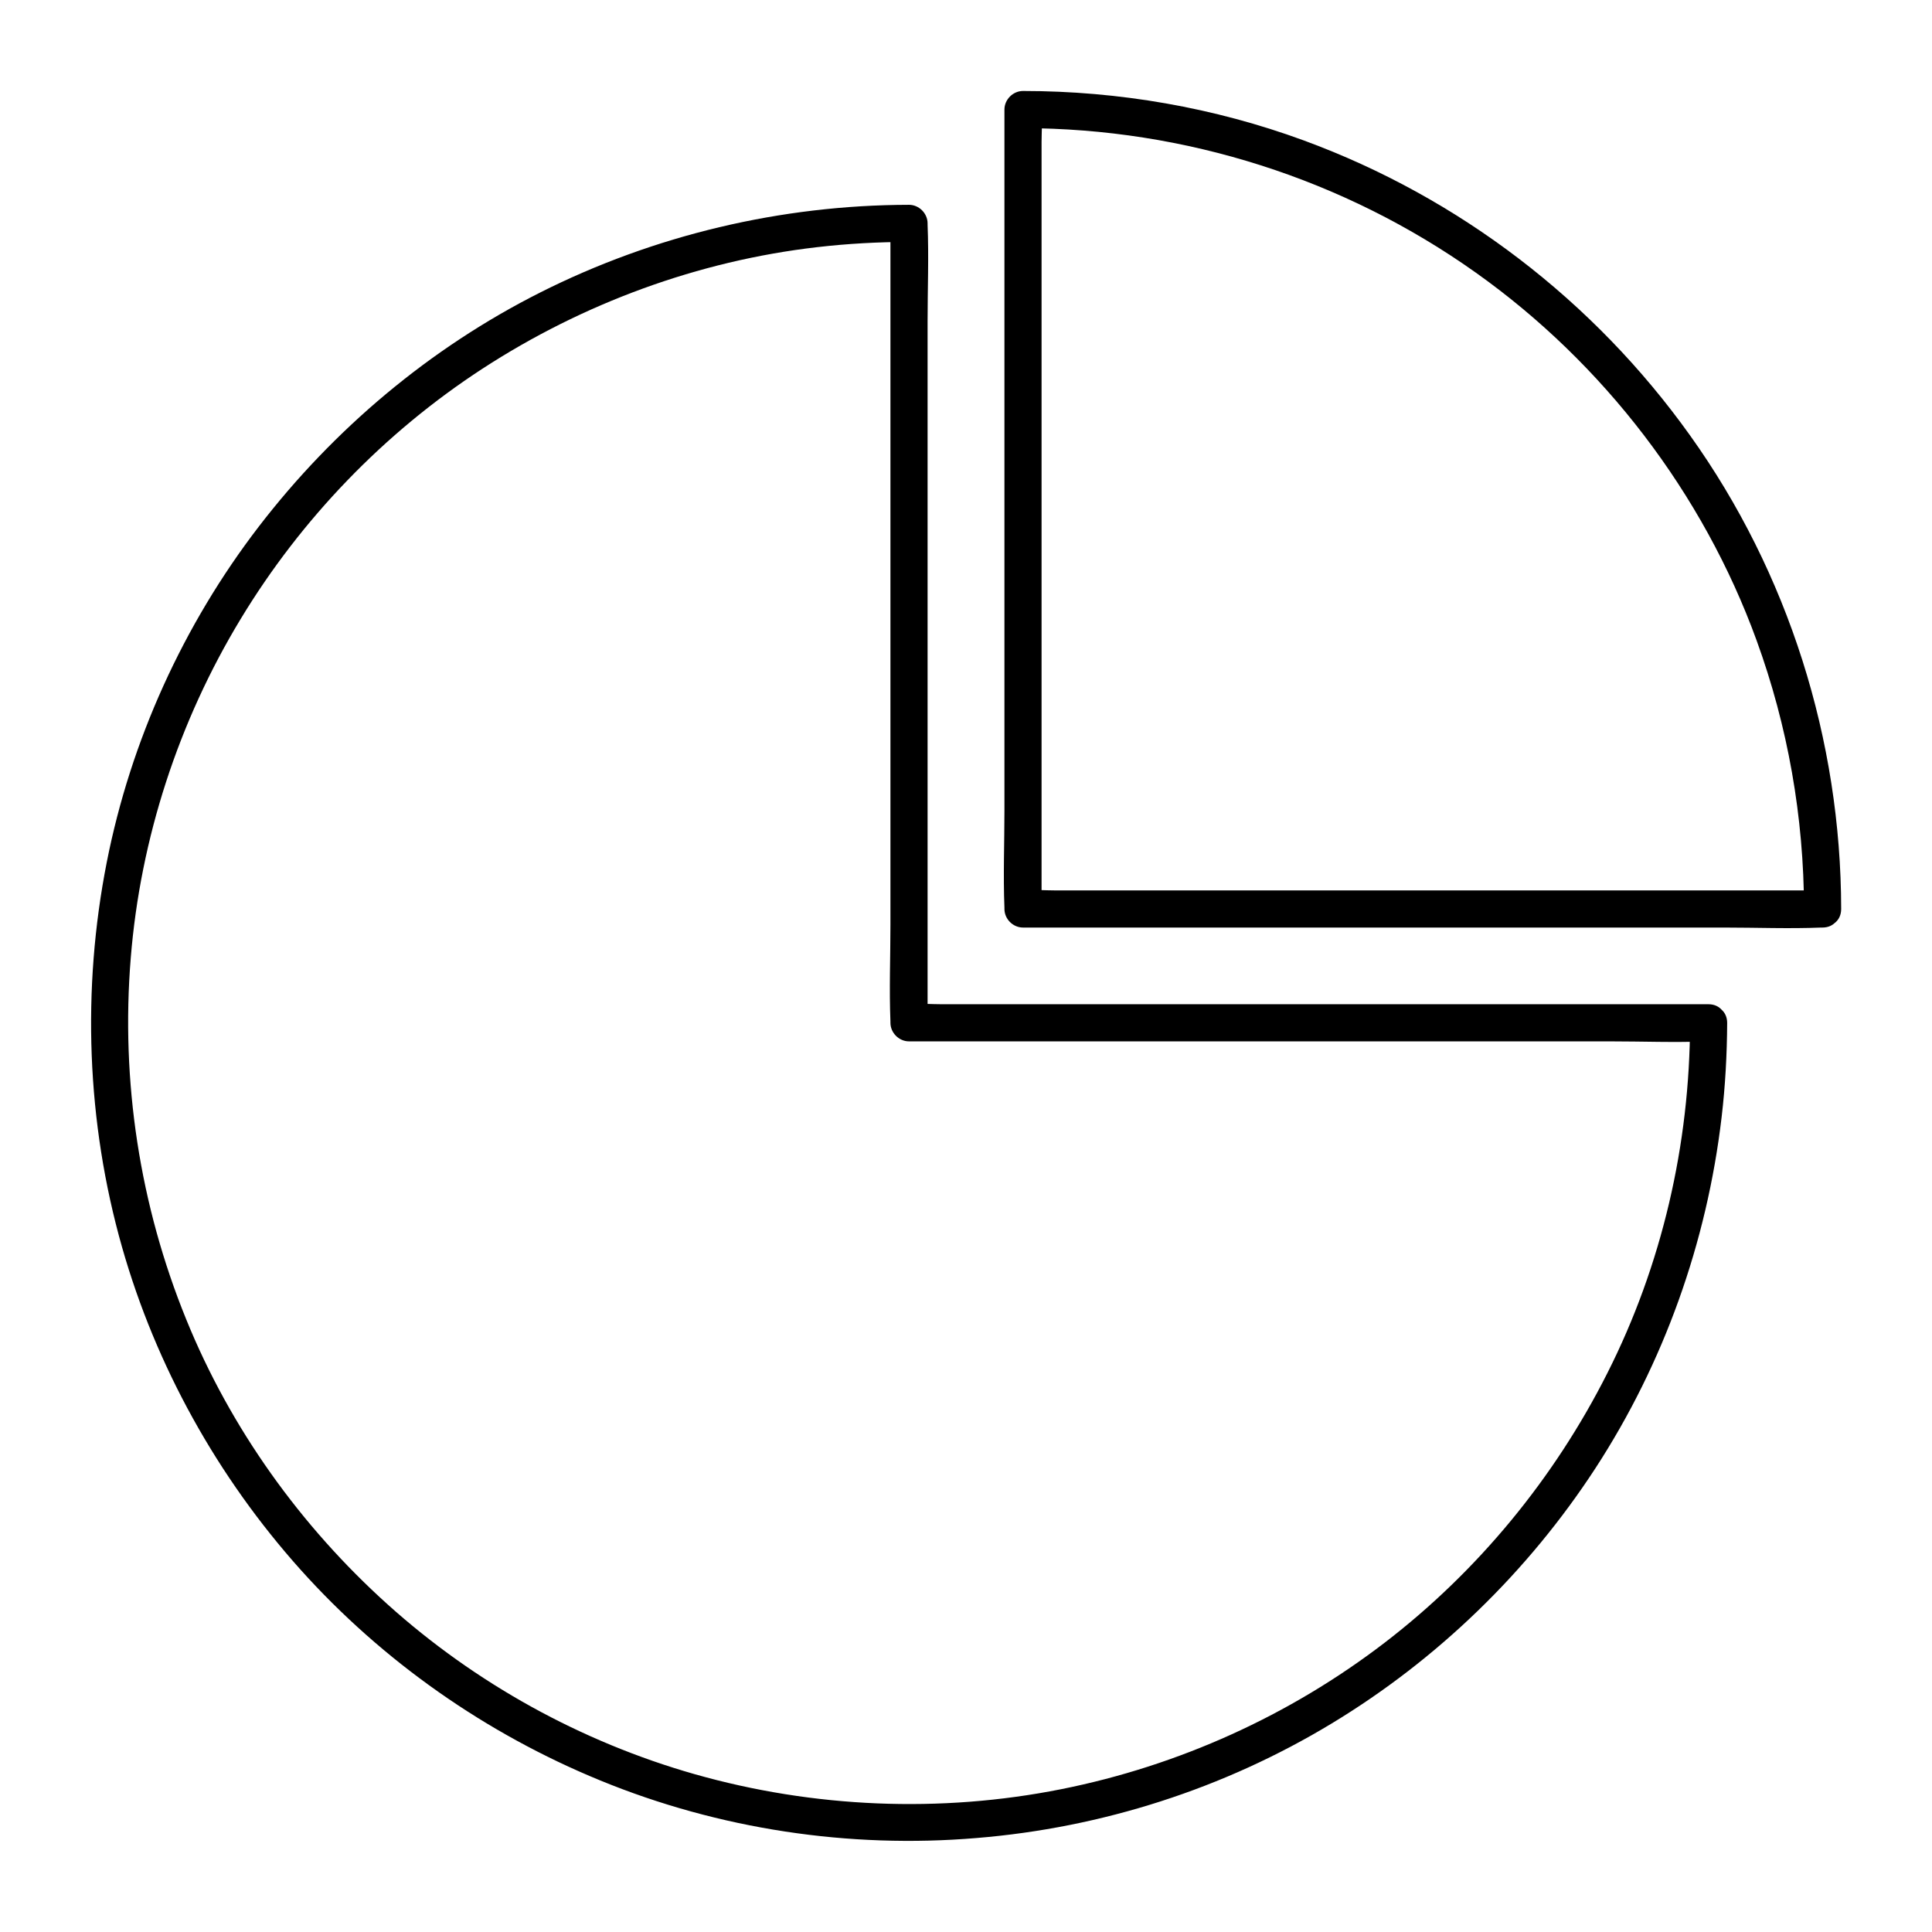 <?xml version="1.0" encoding="UTF-8"?>
<!-- Uploaded to: ICON Repo, www.iconrepo.com, Generator: ICON Repo Mixer Tools -->
<svg fill="#000000" width="800px" height="800px" version="1.1" viewBox="144 144 512 512" xmlns="http://www.w3.org/2000/svg">
 <g>
  <path d="m591.88 415.1c-0.051 32.129-7.43 64.156-21.941 92.84-14.023 27.797-34.293 52.449-58.992 71.391-25.141 19.285-54.613 32.621-85.707 38.82-32.078 6.394-65.684 4.969-97.172-3.984-30.062-8.562-58.105-24.059-81.328-44.969-23.074-20.766-41.672-46.691-53.379-75.523-12.352-30.309-17.367-63.172-14.711-95.793 2.559-31.684 12.645-62.633 29.125-89.84 16.039-26.52 38.082-49.398 64.059-66.32 26.617-17.32 57.172-28.586 88.758-32.227 8.07-0.934 16.188-1.379 24.305-1.379-1.625-1.625-3.297-3.297-4.922-4.922v21.059 50.527 61.156 53.086c0 8.562-0.344 17.172 0 25.684v0.344c0 2.656 2.262 4.922 4.922 4.922h21.059 50.527 61.156 53.086c8.562 0 17.172 0.344 25.684 0h0.344c6.348 0 6.348-9.84 0-9.84h-21.059-50.527-61.156-53.086-17.418c-2.707 0-5.559-0.246-8.266 0h-0.344c1.625 1.625 3.297 3.297 4.922 4.922v-21.059-50.527-61.156-53.086c0-8.562 0.344-17.172 0-25.684v-0.344c0-2.656-2.262-4.922-4.922-4.922-33.898 0.051-67.551 8.02-97.809 23.273-29.176 14.711-54.66 36.164-74.539 62.043-19.977 26.027-33.898 56.68-40.246 88.855-6.641 33.703-5.363 68.98 4.035 102.04 9.004 31.637 25.34 60.961 47.281 85.461 21.844 24.355 49.199 43.492 79.457 55.891 31.391 12.891 65.93 18.105 99.73 15.254 33.207-2.711 65.582-13.094 94.117-30.363 27.996-16.926 52.004-40.195 69.863-67.602 18.203-27.945 29.57-59.977 33.457-93.039 0.984-8.316 1.426-16.629 1.477-24.992 0-6.344-9.84-6.344-9.84 0z"/>
  <path d="m626.96 379.97h-21.059-50.527-61.156-53.086-17.418c-2.707 0-5.559-0.246-8.266 0h-0.344c1.625 1.625 3.297 3.297 4.922 4.922v-21.059-50.527-61.156-53.086-17.418c0-2.707 0.246-5.559 0-8.266v-0.344l-4.922 4.922c42.953 0.051 85.02 13.43 120.05 38.328 33.801 24.008 60.172 58.449 74.34 97.367 8.316 22.828 12.547 46.938 12.594 71.242 0 6.348 9.84 6.348 9.84 0-0.051-44.773-13.973-89.051-40.051-125.51-25.43-35.629-61.195-63.031-102.28-78.137-23.812-8.758-49.152-13.137-74.488-13.137-2.656 0-4.922 2.262-4.922 4.922v21.059 50.527 61.156 53.086c0 8.562-0.344 17.172 0 25.684v0.344c0 2.656 2.262 4.922 4.922 4.922h21.059 50.527 61.156 53.086c8.562 0 17.172 0.344 25.684 0h0.344c6.344-0.004 6.344-9.844-0.004-9.844z"/>
 </g>
</svg>